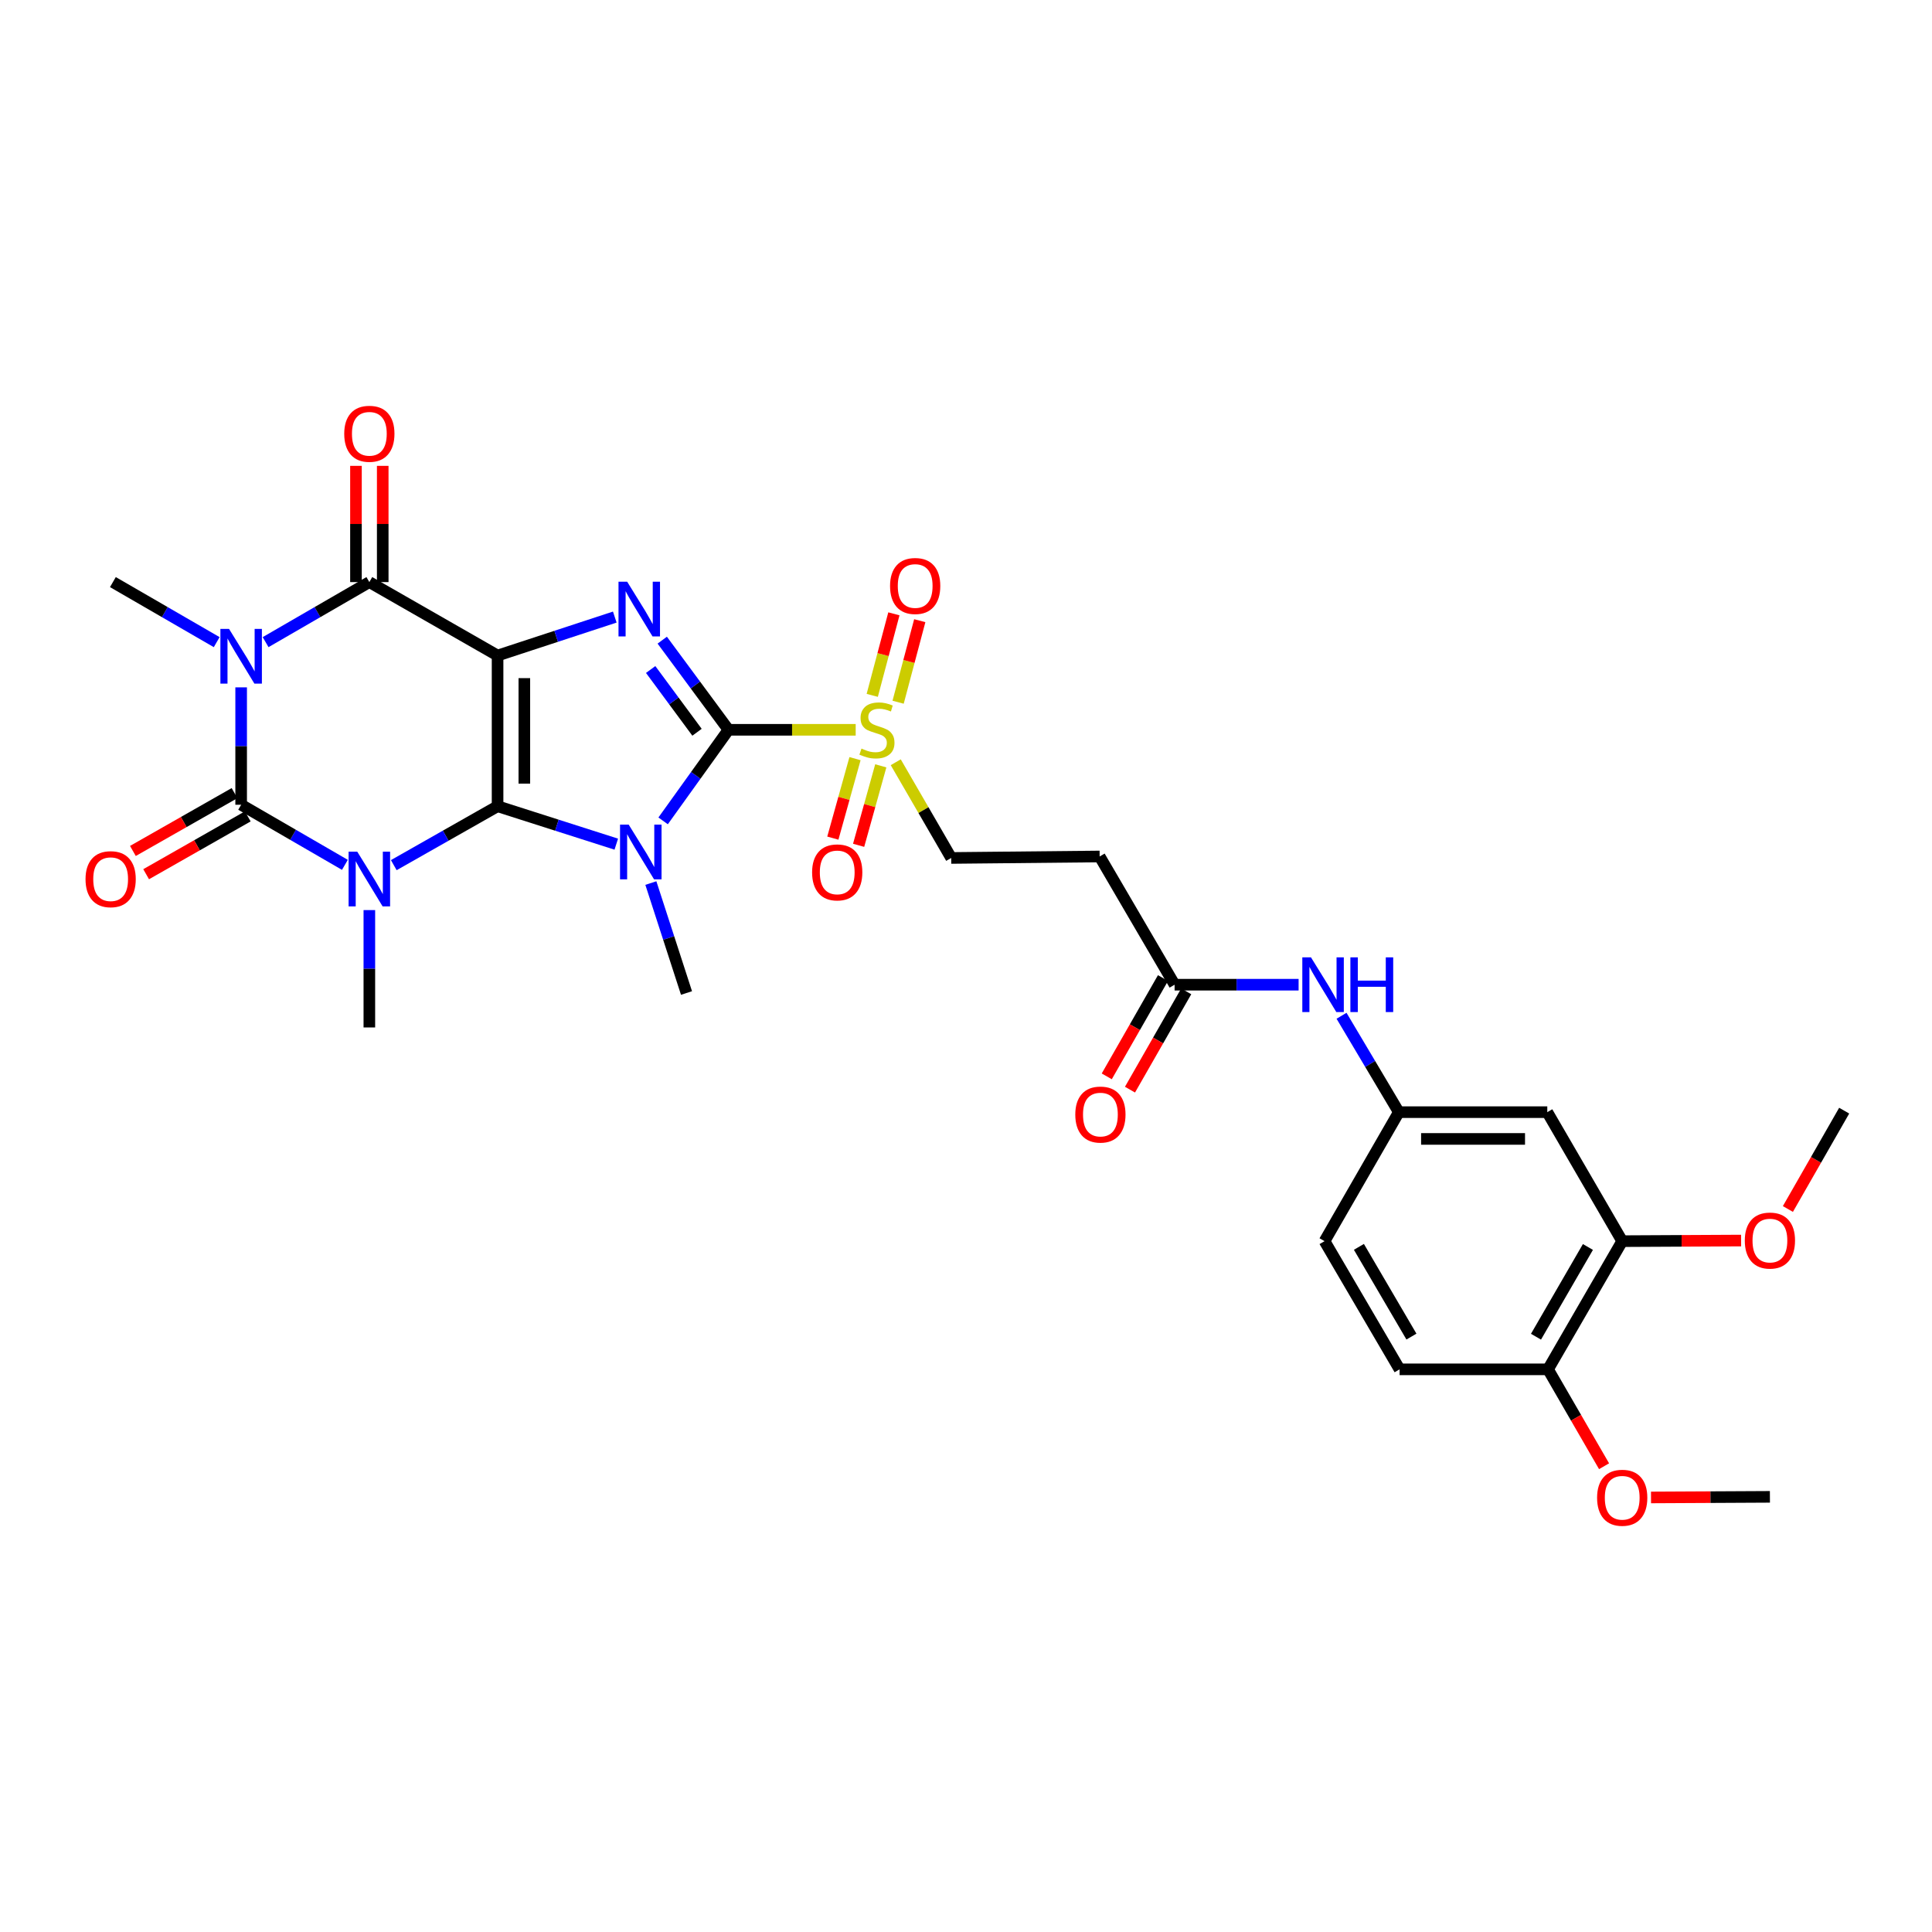 <?xml version='1.0' encoding='iso-8859-1'?>
<svg version='1.1' baseProfile='full'
              xmlns='http://www.w3.org/2000/svg'
                      xmlns:rdkit='http://www.rdkit.org/xml'
                      xmlns:xlink='http://www.w3.org/1999/xlink'
                  xml:space='preserve'
width='1000px' height='1000px' viewBox='0 0 1000 1000'>
<!-- END OF HEADER -->
<rect style='opacity:1.0;fill:#FFFFFF;stroke:none' width='1000' height='1000' x='0' y='0'> </rect>
<path class='bond-0' d='M 257.543,417.307 L 257.543,339.3' style='fill:none;fill-rule:evenodd;stroke:#000000;stroke-width:6px;stroke-linecap:butt;stroke-linejoin:miter;stroke-opacity:1' />
<path class='bond-0' d='M 271.396,405.606 L 271.396,351.001' style='fill:none;fill-rule:evenodd;stroke:#000000;stroke-width:6px;stroke-linecap:butt;stroke-linejoin:miter;stroke-opacity:1' />
<path class='bond-1' d='M 257.543,417.307 L 288.264,427.121' style='fill:none;fill-rule:evenodd;stroke:#000000;stroke-width:6px;stroke-linecap:butt;stroke-linejoin:miter;stroke-opacity:1' />
<path class='bond-1' d='M 288.264,427.121 L 318.986,436.935' style='fill:none;fill-rule:evenodd;stroke:#0000FF;stroke-width:6px;stroke-linecap:butt;stroke-linejoin:miter;stroke-opacity:1' />
<path class='bond-2' d='M 257.543,417.307 L 230.682,432.553' style='fill:none;fill-rule:evenodd;stroke:#000000;stroke-width:6px;stroke-linecap:butt;stroke-linejoin:miter;stroke-opacity:1' />
<path class='bond-2' d='M 230.682,432.553 L 203.821,447.8' style='fill:none;fill-rule:evenodd;stroke:#0000FF;stroke-width:6px;stroke-linecap:butt;stroke-linejoin:miter;stroke-opacity:1' />
<path class='bond-6' d='M 257.543,339.3 L 287.876,329.35' style='fill:none;fill-rule:evenodd;stroke:#000000;stroke-width:6px;stroke-linecap:butt;stroke-linejoin:miter;stroke-opacity:1' />
<path class='bond-6' d='M 287.876,329.35 L 318.209,319.399' style='fill:none;fill-rule:evenodd;stroke:#0000FF;stroke-width:6px;stroke-linecap:butt;stroke-linejoin:miter;stroke-opacity:1' />
<path class='bond-7' d='M 257.543,339.3 L 191.173,301.29' style='fill:none;fill-rule:evenodd;stroke:#000000;stroke-width:6px;stroke-linecap:butt;stroke-linejoin:miter;stroke-opacity:1' />
<path class='bond-3' d='M 343.23,424.881 L 360.146,401.311' style='fill:none;fill-rule:evenodd;stroke:#0000FF;stroke-width:6px;stroke-linecap:butt;stroke-linejoin:miter;stroke-opacity:1' />
<path class='bond-3' d='M 360.146,401.311 L 377.062,377.742' style='fill:none;fill-rule:evenodd;stroke:#000000;stroke-width:6px;stroke-linecap:butt;stroke-linejoin:miter;stroke-opacity:1' />
<path class='bond-22' d='M 336.884,457.066 L 346.11,485.521' style='fill:none;fill-rule:evenodd;stroke:#0000FF;stroke-width:6px;stroke-linecap:butt;stroke-linejoin:miter;stroke-opacity:1' />
<path class='bond-22' d='M 346.11,485.521 L 355.336,513.976' style='fill:none;fill-rule:evenodd;stroke:#000000;stroke-width:6px;stroke-linecap:butt;stroke-linejoin:miter;stroke-opacity:1' />
<path class='bond-4' d='M 178.516,447.646 L 151.667,432.092' style='fill:none;fill-rule:evenodd;stroke:#0000FF;stroke-width:6px;stroke-linecap:butt;stroke-linejoin:miter;stroke-opacity:1' />
<path class='bond-4' d='M 151.667,432.092 L 124.818,416.537' style='fill:none;fill-rule:evenodd;stroke:#000000;stroke-width:6px;stroke-linecap:butt;stroke-linejoin:miter;stroke-opacity:1' />
<path class='bond-21' d='M 191.173,471.059 L 191.173,501.433' style='fill:none;fill-rule:evenodd;stroke:#0000FF;stroke-width:6px;stroke-linecap:butt;stroke-linejoin:miter;stroke-opacity:1' />
<path class='bond-21' d='M 191.173,501.433 L 191.173,531.808' style='fill:none;fill-rule:evenodd;stroke:#000000;stroke-width:6px;stroke-linecap:butt;stroke-linejoin:miter;stroke-opacity:1' />
<path class='bond-8' d='M 377.062,377.742 L 409.984,377.742' style='fill:none;fill-rule:evenodd;stroke:#000000;stroke-width:6px;stroke-linecap:butt;stroke-linejoin:miter;stroke-opacity:1' />
<path class='bond-8' d='M 409.984,377.742 L 442.905,377.742' style='fill:none;fill-rule:evenodd;stroke:#CCCC00;stroke-width:6px;stroke-linecap:butt;stroke-linejoin:miter;stroke-opacity:1' />
<path class='bond-32' d='M 377.062,377.742 L 359.92,354.544' style='fill:none;fill-rule:evenodd;stroke:#000000;stroke-width:6px;stroke-linecap:butt;stroke-linejoin:miter;stroke-opacity:1' />
<path class='bond-32' d='M 359.92,354.544 L 342.777,331.345' style='fill:none;fill-rule:evenodd;stroke:#0000FF;stroke-width:6px;stroke-linecap:butt;stroke-linejoin:miter;stroke-opacity:1' />
<path class='bond-32' d='M 360.778,379.015 L 348.779,362.776' style='fill:none;fill-rule:evenodd;stroke:#000000;stroke-width:6px;stroke-linecap:butt;stroke-linejoin:miter;stroke-opacity:1' />
<path class='bond-32' d='M 348.779,362.776 L 336.779,346.538' style='fill:none;fill-rule:evenodd;stroke:#0000FF;stroke-width:6px;stroke-linecap:butt;stroke-linejoin:miter;stroke-opacity:1' />
<path class='bond-5' d='M 124.818,416.537 L 124.818,386.156' style='fill:none;fill-rule:evenodd;stroke:#000000;stroke-width:6px;stroke-linecap:butt;stroke-linejoin:miter;stroke-opacity:1' />
<path class='bond-5' d='M 124.818,386.156 L 124.818,355.774' style='fill:none;fill-rule:evenodd;stroke:#0000FF;stroke-width:6px;stroke-linecap:butt;stroke-linejoin:miter;stroke-opacity:1' />
<path class='bond-11' d='M 121.393,410.517 L 95.09,425.486' style='fill:none;fill-rule:evenodd;stroke:#000000;stroke-width:6px;stroke-linecap:butt;stroke-linejoin:miter;stroke-opacity:1' />
<path class='bond-11' d='M 95.09,425.486 L 68.788,440.455' style='fill:none;fill-rule:evenodd;stroke:#FF0000;stroke-width:6px;stroke-linecap:butt;stroke-linejoin:miter;stroke-opacity:1' />
<path class='bond-11' d='M 128.244,422.557 L 101.942,437.526' style='fill:none;fill-rule:evenodd;stroke:#000000;stroke-width:6px;stroke-linecap:butt;stroke-linejoin:miter;stroke-opacity:1' />
<path class='bond-11' d='M 101.942,437.526 L 75.64,452.494' style='fill:none;fill-rule:evenodd;stroke:#FF0000;stroke-width:6px;stroke-linecap:butt;stroke-linejoin:miter;stroke-opacity:1' />
<path class='bond-24' d='M 112.161,332.371 L 85.297,316.83' style='fill:none;fill-rule:evenodd;stroke:#0000FF;stroke-width:6px;stroke-linecap:butt;stroke-linejoin:miter;stroke-opacity:1' />
<path class='bond-24' d='M 85.297,316.83 L 58.433,301.29' style='fill:none;fill-rule:evenodd;stroke:#000000;stroke-width:6px;stroke-linecap:butt;stroke-linejoin:miter;stroke-opacity:1' />
<path class='bond-31' d='M 137.475,332.368 L 164.324,316.829' style='fill:none;fill-rule:evenodd;stroke:#0000FF;stroke-width:6px;stroke-linecap:butt;stroke-linejoin:miter;stroke-opacity:1' />
<path class='bond-31' d='M 164.324,316.829 L 191.173,301.29' style='fill:none;fill-rule:evenodd;stroke:#000000;stroke-width:6px;stroke-linecap:butt;stroke-linejoin:miter;stroke-opacity:1' />
<path class='bond-15' d='M 198.1,301.29 L 198.1,271.208' style='fill:none;fill-rule:evenodd;stroke:#000000;stroke-width:6px;stroke-linecap:butt;stroke-linejoin:miter;stroke-opacity:1' />
<path class='bond-15' d='M 198.1,271.208 L 198.1,241.127' style='fill:none;fill-rule:evenodd;stroke:#FF0000;stroke-width:6px;stroke-linecap:butt;stroke-linejoin:miter;stroke-opacity:1' />
<path class='bond-15' d='M 184.247,301.29 L 184.247,271.208' style='fill:none;fill-rule:evenodd;stroke:#000000;stroke-width:6px;stroke-linecap:butt;stroke-linejoin:miter;stroke-opacity:1' />
<path class='bond-15' d='M 184.247,271.208 L 184.247,241.127' style='fill:none;fill-rule:evenodd;stroke:#FF0000;stroke-width:6px;stroke-linecap:butt;stroke-linejoin:miter;stroke-opacity:1' />
<path class='bond-10' d='M 463.638,394.538 L 477.989,419.31' style='fill:none;fill-rule:evenodd;stroke:#CCCC00;stroke-width:6px;stroke-linecap:butt;stroke-linejoin:miter;stroke-opacity:1' />
<path class='bond-10' d='M 477.989,419.31 L 492.34,444.081' style='fill:none;fill-rule:evenodd;stroke:#000000;stroke-width:6px;stroke-linecap:butt;stroke-linejoin:miter;stroke-opacity:1' />
<path class='bond-16' d='M 464.862,363.472 L 470.464,342.372' style='fill:none;fill-rule:evenodd;stroke:#CCCC00;stroke-width:6px;stroke-linecap:butt;stroke-linejoin:miter;stroke-opacity:1' />
<path class='bond-16' d='M 470.464,342.372 L 476.067,321.271' style='fill:none;fill-rule:evenodd;stroke:#FF0000;stroke-width:6px;stroke-linecap:butt;stroke-linejoin:miter;stroke-opacity:1' />
<path class='bond-16' d='M 451.473,359.917 L 457.075,338.817' style='fill:none;fill-rule:evenodd;stroke:#CCCC00;stroke-width:6px;stroke-linecap:butt;stroke-linejoin:miter;stroke-opacity:1' />
<path class='bond-16' d='M 457.075,338.817 L 462.678,317.717' style='fill:none;fill-rule:evenodd;stroke:#FF0000;stroke-width:6px;stroke-linecap:butt;stroke-linejoin:miter;stroke-opacity:1' />
<path class='bond-17' d='M 442.551,392.674 L 436.814,413.243' style='fill:none;fill-rule:evenodd;stroke:#CCCC00;stroke-width:6px;stroke-linecap:butt;stroke-linejoin:miter;stroke-opacity:1' />
<path class='bond-17' d='M 436.814,413.243 L 431.077,433.811' style='fill:none;fill-rule:evenodd;stroke:#FF0000;stroke-width:6px;stroke-linecap:butt;stroke-linejoin:miter;stroke-opacity:1' />
<path class='bond-17' d='M 455.894,396.396 L 450.157,416.964' style='fill:none;fill-rule:evenodd;stroke:#CCCC00;stroke-width:6px;stroke-linecap:butt;stroke-linejoin:miter;stroke-opacity:1' />
<path class='bond-17' d='M 450.157,416.964 L 444.421,437.532' style='fill:none;fill-rule:evenodd;stroke:#FF0000;stroke-width:6px;stroke-linecap:butt;stroke-linejoin:miter;stroke-opacity:1' />
<path class='bond-9' d='M 607.972,509.682 L 569.177,443.312' style='fill:none;fill-rule:evenodd;stroke:#000000;stroke-width:6px;stroke-linecap:butt;stroke-linejoin:miter;stroke-opacity:1' />
<path class='bond-18' d='M 607.972,509.682 L 640.064,509.682' style='fill:none;fill-rule:evenodd;stroke:#000000;stroke-width:6px;stroke-linecap:butt;stroke-linejoin:miter;stroke-opacity:1' />
<path class='bond-18' d='M 640.064,509.682 L 672.156,509.682' style='fill:none;fill-rule:evenodd;stroke:#0000FF;stroke-width:6px;stroke-linecap:butt;stroke-linejoin:miter;stroke-opacity:1' />
<path class='bond-23' d='M 601.96,506.242 L 587.407,531.682' style='fill:none;fill-rule:evenodd;stroke:#000000;stroke-width:6px;stroke-linecap:butt;stroke-linejoin:miter;stroke-opacity:1' />
<path class='bond-23' d='M 587.407,531.682 L 572.855,557.121' style='fill:none;fill-rule:evenodd;stroke:#FF0000;stroke-width:6px;stroke-linecap:butt;stroke-linejoin:miter;stroke-opacity:1' />
<path class='bond-23' d='M 613.984,513.121 L 599.432,538.56' style='fill:none;fill-rule:evenodd;stroke:#000000;stroke-width:6px;stroke-linecap:butt;stroke-linejoin:miter;stroke-opacity:1' />
<path class='bond-23' d='M 599.432,538.56 L 584.879,564' style='fill:none;fill-rule:evenodd;stroke:#FF0000;stroke-width:6px;stroke-linecap:butt;stroke-linejoin:miter;stroke-opacity:1' />
<path class='bond-12' d='M 492.34,444.081 L 569.177,443.312' style='fill:none;fill-rule:evenodd;stroke:#000000;stroke-width:6px;stroke-linecap:butt;stroke-linejoin:miter;stroke-opacity:1' />
<path class='bond-13' d='M 800.872,575.652 L 724.035,575.652' style='fill:none;fill-rule:evenodd;stroke:#000000;stroke-width:6px;stroke-linecap:butt;stroke-linejoin:miter;stroke-opacity:1' />
<path class='bond-13' d='M 789.347,589.504 L 735.561,589.504' style='fill:none;fill-rule:evenodd;stroke:#000000;stroke-width:6px;stroke-linecap:butt;stroke-linejoin:miter;stroke-opacity:1' />
<path class='bond-14' d='M 800.872,575.652 L 839.652,642.422' style='fill:none;fill-rule:evenodd;stroke:#000000;stroke-width:6px;stroke-linecap:butt;stroke-linejoin:miter;stroke-opacity:1' />
<path class='bond-27' d='M 839.652,642.422 L 870.422,642.264' style='fill:none;fill-rule:evenodd;stroke:#000000;stroke-width:6px;stroke-linecap:butt;stroke-linejoin:miter;stroke-opacity:1' />
<path class='bond-27' d='M 870.422,642.264 L 901.193,642.106' style='fill:none;fill-rule:evenodd;stroke:#FF0000;stroke-width:6px;stroke-linecap:butt;stroke-linejoin:miter;stroke-opacity:1' />
<path class='bond-33' d='M 839.652,642.422 L 801.257,708.769' style='fill:none;fill-rule:evenodd;stroke:#000000;stroke-width:6px;stroke-linecap:butt;stroke-linejoin:miter;stroke-opacity:1' />
<path class='bond-33' d='M 821.903,645.436 L 795.026,691.878' style='fill:none;fill-rule:evenodd;stroke:#000000;stroke-width:6px;stroke-linecap:butt;stroke-linejoin:miter;stroke-opacity:1' />
<path class='bond-19' d='M 694.375,525.76 L 709.205,550.706' style='fill:none;fill-rule:evenodd;stroke:#0000FF;stroke-width:6px;stroke-linecap:butt;stroke-linejoin:miter;stroke-opacity:1' />
<path class='bond-19' d='M 709.205,550.706 L 724.035,575.652' style='fill:none;fill-rule:evenodd;stroke:#000000;stroke-width:6px;stroke-linecap:butt;stroke-linejoin:miter;stroke-opacity:1' />
<path class='bond-26' d='M 724.035,575.652 L 685.586,642.422' style='fill:none;fill-rule:evenodd;stroke:#000000;stroke-width:6px;stroke-linecap:butt;stroke-linejoin:miter;stroke-opacity:1' />
<path class='bond-20' d='M 801.257,708.769 L 724.428,708.769' style='fill:none;fill-rule:evenodd;stroke:#000000;stroke-width:6px;stroke-linecap:butt;stroke-linejoin:miter;stroke-opacity:1' />
<path class='bond-28' d='M 801.257,708.769 L 815.759,733.843' style='fill:none;fill-rule:evenodd;stroke:#000000;stroke-width:6px;stroke-linecap:butt;stroke-linejoin:miter;stroke-opacity:1' />
<path class='bond-28' d='M 815.759,733.843 L 830.261,758.917' style='fill:none;fill-rule:evenodd;stroke:#FF0000;stroke-width:6px;stroke-linecap:butt;stroke-linejoin:miter;stroke-opacity:1' />
<path class='bond-25' d='M 724.428,708.769 L 685.586,642.422' style='fill:none;fill-rule:evenodd;stroke:#000000;stroke-width:6px;stroke-linecap:butt;stroke-linejoin:miter;stroke-opacity:1' />
<path class='bond-25' d='M 730.556,691.818 L 703.367,645.375' style='fill:none;fill-rule:evenodd;stroke:#000000;stroke-width:6px;stroke-linecap:butt;stroke-linejoin:miter;stroke-opacity:1' />
<path class='bond-29' d='M 925.409,625.775 L 939.977,600.325' style='fill:none;fill-rule:evenodd;stroke:#FF0000;stroke-width:6px;stroke-linecap:butt;stroke-linejoin:miter;stroke-opacity:1' />
<path class='bond-29' d='M 939.977,600.325 L 954.545,574.874' style='fill:none;fill-rule:evenodd;stroke:#000000;stroke-width:6px;stroke-linecap:butt;stroke-linejoin:miter;stroke-opacity:1' />
<path class='bond-30' d='M 854.563,775.078 L 885.334,774.92' style='fill:none;fill-rule:evenodd;stroke:#FF0000;stroke-width:6px;stroke-linecap:butt;stroke-linejoin:miter;stroke-opacity:1' />
<path class='bond-30' d='M 885.334,774.92 L 916.104,774.762' style='fill:none;fill-rule:evenodd;stroke:#000000;stroke-width:6px;stroke-linecap:butt;stroke-linejoin:miter;stroke-opacity:1' />
<path  class='atom-2' d='M 325.411 426.827
L 334.691 441.827
Q 335.611 443.307, 337.091 445.987
Q 338.571 448.667, 338.651 448.827
L 338.651 426.827
L 342.411 426.827
L 342.411 455.147
L 338.531 455.147
L 328.571 438.747
Q 327.411 436.827, 326.171 434.627
Q 324.971 432.427, 324.611 431.747
L 324.611 455.147
L 320.931 455.147
L 320.931 426.827
L 325.411 426.827
' fill='#0000FF'/>
<path  class='atom-3' d='M 184.913 440.819
L 194.193 455.819
Q 195.113 457.299, 196.593 459.979
Q 198.073 462.659, 198.153 462.819
L 198.153 440.819
L 201.913 440.819
L 201.913 469.139
L 198.033 469.139
L 188.073 452.739
Q 186.913 450.819, 185.673 448.619
Q 184.473 446.419, 184.113 445.739
L 184.113 469.139
L 180.433 469.139
L 180.433 440.819
L 184.913 440.819
' fill='#0000FF'/>
<path  class='atom-6' d='M 118.558 325.533
L 127.838 340.533
Q 128.758 342.013, 130.238 344.693
Q 131.718 347.373, 131.798 347.533
L 131.798 325.533
L 135.558 325.533
L 135.558 353.853
L 131.678 353.853
L 121.718 337.453
Q 120.558 335.533, 119.318 333.333
Q 118.118 331.133, 117.758 330.453
L 117.758 353.853
L 114.078 353.853
L 114.078 325.533
L 118.558 325.533
' fill='#0000FF'/>
<path  class='atom-7' d='M 324.618 301.083
L 333.898 316.083
Q 334.818 317.563, 336.298 320.243
Q 337.778 322.923, 337.858 323.083
L 337.858 301.083
L 341.618 301.083
L 341.618 329.403
L 337.738 329.403
L 327.778 313.003
Q 326.618 311.083, 325.378 308.883
Q 324.178 306.683, 323.818 306.003
L 323.818 329.403
L 320.138 329.403
L 320.138 301.083
L 324.618 301.083
' fill='#0000FF'/>
<path  class='atom-9' d='M 445.906 387.462
Q 446.226 387.582, 447.546 388.142
Q 448.866 388.702, 450.306 389.062
Q 451.786 389.382, 453.226 389.382
Q 455.906 389.382, 457.466 388.102
Q 459.026 386.782, 459.026 384.502
Q 459.026 382.942, 458.226 381.982
Q 457.466 381.022, 456.266 380.502
Q 455.066 379.982, 453.066 379.382
Q 450.546 378.622, 449.026 377.902
Q 447.546 377.182, 446.466 375.662
Q 445.426 374.142, 445.426 371.582
Q 445.426 368.022, 447.826 365.822
Q 450.266 363.622, 455.066 363.622
Q 458.346 363.622, 462.066 365.182
L 461.146 368.262
Q 457.746 366.862, 455.186 366.862
Q 452.426 366.862, 450.906 368.022
Q 449.386 369.142, 449.426 371.102
Q 449.426 372.622, 450.186 373.542
Q 450.986 374.462, 452.106 374.982
Q 453.266 375.502, 455.186 376.102
Q 457.746 376.902, 459.266 377.702
Q 460.786 378.502, 461.866 380.142
Q 462.986 381.742, 462.986 384.502
Q 462.986 388.422, 460.346 390.542
Q 457.746 392.622, 453.386 392.622
Q 450.866 392.622, 448.946 392.062
Q 447.066 391.542, 444.826 390.622
L 445.906 387.462
' fill='#CCCC00'/>
<path  class='atom-12' d='M 44.271 455.059
Q 44.271 448.259, 47.631 444.459
Q 50.991 440.659, 57.271 440.659
Q 63.551 440.659, 66.911 444.459
Q 70.271 448.259, 70.271 455.059
Q 70.271 461.939, 66.871 465.859
Q 63.471 469.739, 57.271 469.739
Q 51.031 469.739, 47.631 465.859
Q 44.271 461.979, 44.271 455.059
M 57.271 466.539
Q 61.591 466.539, 63.911 463.659
Q 66.271 460.739, 66.271 455.059
Q 66.271 449.499, 63.911 446.699
Q 61.591 443.859, 57.271 443.859
Q 52.951 443.859, 50.591 446.659
Q 48.271 449.459, 48.271 455.059
Q 48.271 460.779, 50.591 463.659
Q 52.951 466.539, 57.271 466.539
' fill='#FF0000'/>
<path  class='atom-16' d='M 178.173 224.525
Q 178.173 217.725, 181.533 213.925
Q 184.893 210.125, 191.173 210.125
Q 197.453 210.125, 200.813 213.925
Q 204.173 217.725, 204.173 224.525
Q 204.173 231.405, 200.773 235.325
Q 197.373 239.205, 191.173 239.205
Q 184.933 239.205, 181.533 235.325
Q 178.173 231.445, 178.173 224.525
M 191.173 236.005
Q 195.493 236.005, 197.813 233.125
Q 200.173 230.205, 200.173 224.525
Q 200.173 218.965, 197.813 216.165
Q 195.493 213.325, 191.173 213.325
Q 186.853 213.325, 184.493 216.125
Q 182.173 218.925, 182.173 224.525
Q 182.173 230.245, 184.493 233.125
Q 186.853 236.005, 191.173 236.005
' fill='#FF0000'/>
<path  class='atom-17' d='M 460.693 303.302
Q 460.693 296.502, 464.053 292.702
Q 467.413 288.902, 473.693 288.902
Q 479.973 288.902, 483.333 292.702
Q 486.693 296.502, 486.693 303.302
Q 486.693 310.182, 483.293 314.102
Q 479.893 317.982, 473.693 317.982
Q 467.453 317.982, 464.053 314.102
Q 460.693 310.222, 460.693 303.302
M 473.693 314.782
Q 478.013 314.782, 480.333 311.902
Q 482.693 308.982, 482.693 303.302
Q 482.693 297.742, 480.333 294.942
Q 478.013 292.102, 473.693 292.102
Q 469.373 292.102, 467.013 294.902
Q 464.693 297.702, 464.693 303.302
Q 464.693 309.022, 467.013 311.902
Q 469.373 314.782, 473.693 314.782
' fill='#FF0000'/>
<path  class='atom-18' d='M 420.343 451.549
Q 420.343 444.749, 423.703 440.949
Q 427.063 437.149, 433.343 437.149
Q 439.623 437.149, 442.983 440.949
Q 446.343 444.749, 446.343 451.549
Q 446.343 458.429, 442.943 462.349
Q 439.543 466.229, 433.343 466.229
Q 427.103 466.229, 423.703 462.349
Q 420.343 458.469, 420.343 451.549
M 433.343 463.029
Q 437.663 463.029, 439.983 460.149
Q 442.343 457.229, 442.343 451.549
Q 442.343 445.989, 439.983 443.189
Q 437.663 440.349, 433.343 440.349
Q 429.023 440.349, 426.663 443.149
Q 424.343 445.949, 424.343 451.549
Q 424.343 457.269, 426.663 460.149
Q 429.023 463.029, 433.343 463.029
' fill='#FF0000'/>
<path  class='atom-19' d='M 678.557 495.522
L 687.837 510.522
Q 688.757 512.002, 690.237 514.682
Q 691.717 517.362, 691.797 517.522
L 691.797 495.522
L 695.557 495.522
L 695.557 523.842
L 691.677 523.842
L 681.717 507.442
Q 680.557 505.522, 679.317 503.322
Q 678.117 501.122, 677.757 500.442
L 677.757 523.842
L 674.077 523.842
L 674.077 495.522
L 678.557 495.522
' fill='#0000FF'/>
<path  class='atom-19' d='M 698.957 495.522
L 702.797 495.522
L 702.797 507.562
L 717.277 507.562
L 717.277 495.522
L 721.117 495.522
L 721.117 523.842
L 717.277 523.842
L 717.277 510.762
L 702.797 510.762
L 702.797 523.842
L 698.957 523.842
L 698.957 495.522
' fill='#0000FF'/>
<path  class='atom-24' d='M 556.569 576.894
Q 556.569 570.094, 559.929 566.294
Q 563.289 562.494, 569.569 562.494
Q 575.849 562.494, 579.209 566.294
Q 582.569 570.094, 582.569 576.894
Q 582.569 583.774, 579.169 587.694
Q 575.769 591.574, 569.569 591.574
Q 563.329 591.574, 559.929 587.694
Q 556.569 583.814, 556.569 576.894
M 569.569 588.374
Q 573.889 588.374, 576.209 585.494
Q 578.569 582.574, 578.569 576.894
Q 578.569 571.334, 576.209 568.534
Q 573.889 565.694, 569.569 565.694
Q 565.249 565.694, 562.889 568.494
Q 560.569 571.294, 560.569 576.894
Q 560.569 582.614, 562.889 585.494
Q 565.249 588.374, 569.569 588.374
' fill='#FF0000'/>
<path  class='atom-28' d='M 903.104 642.11
Q 903.104 635.31, 906.464 631.51
Q 909.824 627.71, 916.104 627.71
Q 922.384 627.71, 925.744 631.51
Q 929.104 635.31, 929.104 642.11
Q 929.104 648.99, 925.704 652.91
Q 922.304 656.79, 916.104 656.79
Q 909.864 656.79, 906.464 652.91
Q 903.104 649.03, 903.104 642.11
M 916.104 653.59
Q 920.424 653.59, 922.744 650.71
Q 925.104 647.79, 925.104 642.11
Q 925.104 636.55, 922.744 633.75
Q 920.424 630.91, 916.104 630.91
Q 911.784 630.91, 909.424 633.71
Q 907.104 636.51, 907.104 642.11
Q 907.104 647.83, 909.424 650.71
Q 911.784 653.59, 916.104 653.59
' fill='#FF0000'/>
<path  class='atom-29' d='M 826.652 775.235
Q 826.652 768.435, 830.012 764.635
Q 833.372 760.835, 839.652 760.835
Q 845.932 760.835, 849.292 764.635
Q 852.652 768.435, 852.652 775.235
Q 852.652 782.115, 849.252 786.035
Q 845.852 789.915, 839.652 789.915
Q 833.412 789.915, 830.012 786.035
Q 826.652 782.155, 826.652 775.235
M 839.652 786.715
Q 843.972 786.715, 846.292 783.835
Q 848.652 780.915, 848.652 775.235
Q 848.652 769.675, 846.292 766.875
Q 843.972 764.035, 839.652 764.035
Q 835.332 764.035, 832.972 766.835
Q 830.652 769.635, 830.652 775.235
Q 830.652 780.955, 832.972 783.835
Q 835.332 786.715, 839.652 786.715
' fill='#FF0000'/>
</svg>
